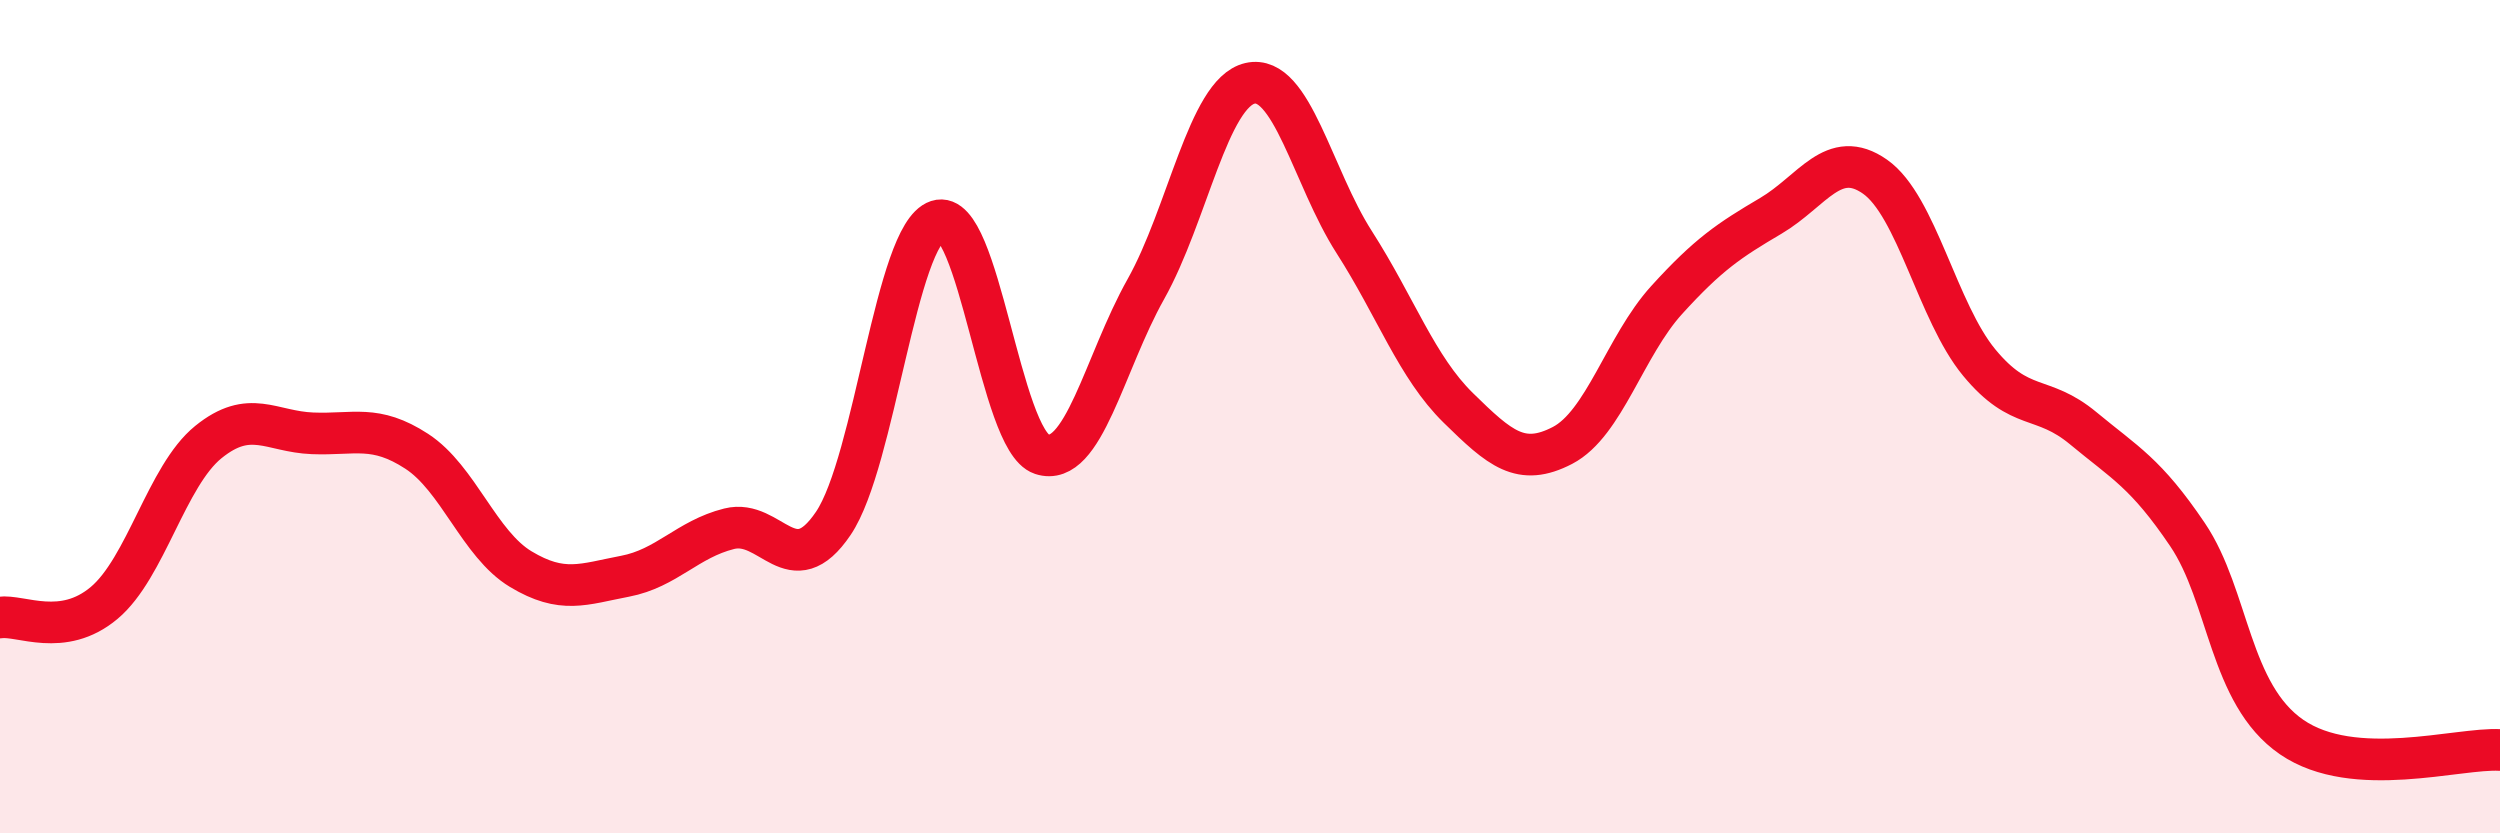 
    <svg width="60" height="20" viewBox="0 0 60 20" xmlns="http://www.w3.org/2000/svg">
      <path
        d="M 0,14.82 C 0.5,14.75 1.5,15.31 2.5,14.47 C 3.5,13.63 4,11.42 5,10.61 C 6,9.8 6.5,10.36 7.5,10.4 C 8.5,10.44 9,10.18 10,10.83 C 11,11.48 11.5,13.06 12.5,13.66 C 13.5,14.26 14,14.02 15,13.83 C 16,13.64 16.5,12.94 17.5,12.69 C 18.5,12.44 19,14.04 20,12.56 C 21,11.08 21.5,5.63 22.5,5.3 C 23.5,4.97 24,10.57 25,10.9 C 26,11.23 26.5,8.72 27.5,6.94 C 28.5,5.16 29,2.23 30,2 C 31,1.77 31.5,4.25 32.5,5.81 C 33.5,7.37 34,8.81 35,9.79 C 36,10.77 36.5,11.21 37.5,10.69 C 38.5,10.17 39,8.3 40,7.2 C 41,6.1 41.5,5.77 42.5,5.18 C 43.5,4.59 44,3.54 45,4.24 C 46,4.94 46.5,7.49 47.5,8.7 C 48.5,9.91 49,9.45 50,10.28 C 51,11.11 51.5,11.35 52.5,12.83 C 53.5,14.31 53.5,16.66 55,17.69 C 56.5,18.72 59,17.94 60,18L60 20L0 20Z"
        fill="#EB0A25"
        opacity="0.1"
        stroke-linecap="round"
        stroke-linejoin="round"
      />
      <path
        d="M 0,14.82 C 0.5,14.75 1.5,15.31 2.5,14.47 C 3.5,13.63 4,11.42 5,10.61 C 6,9.8 6.5,10.36 7.5,10.4 C 8.5,10.44 9,10.18 10,10.83 C 11,11.48 11.5,13.06 12.5,13.66 C 13.5,14.26 14,14.02 15,13.83 C 16,13.64 16.5,12.94 17.5,12.69 C 18.5,12.44 19,14.04 20,12.56 C 21,11.08 21.5,5.63 22.5,5.3 C 23.5,4.97 24,10.57 25,10.9 C 26,11.23 26.5,8.72 27.5,6.94 C 28.5,5.16 29,2.23 30,2 C 31,1.77 31.5,4.25 32.5,5.81 C 33.5,7.37 34,8.81 35,9.79 C 36,10.77 36.5,11.21 37.5,10.69 C 38.5,10.17 39,8.3 40,7.2 C 41,6.1 41.5,5.77 42.5,5.18 C 43.5,4.59 44,3.54 45,4.24 C 46,4.94 46.5,7.49 47.5,8.7 C 48.5,9.91 49,9.45 50,10.28 C 51,11.11 51.5,11.35 52.5,12.83 C 53.5,14.31 53.5,16.66 55,17.69 C 56.5,18.72 59,17.94 60,18"
        stroke="#EB0A25"
        stroke-width="1"
        fill="none"
        stroke-linecap="round"
        stroke-linejoin="round"
      />
    </svg>
  